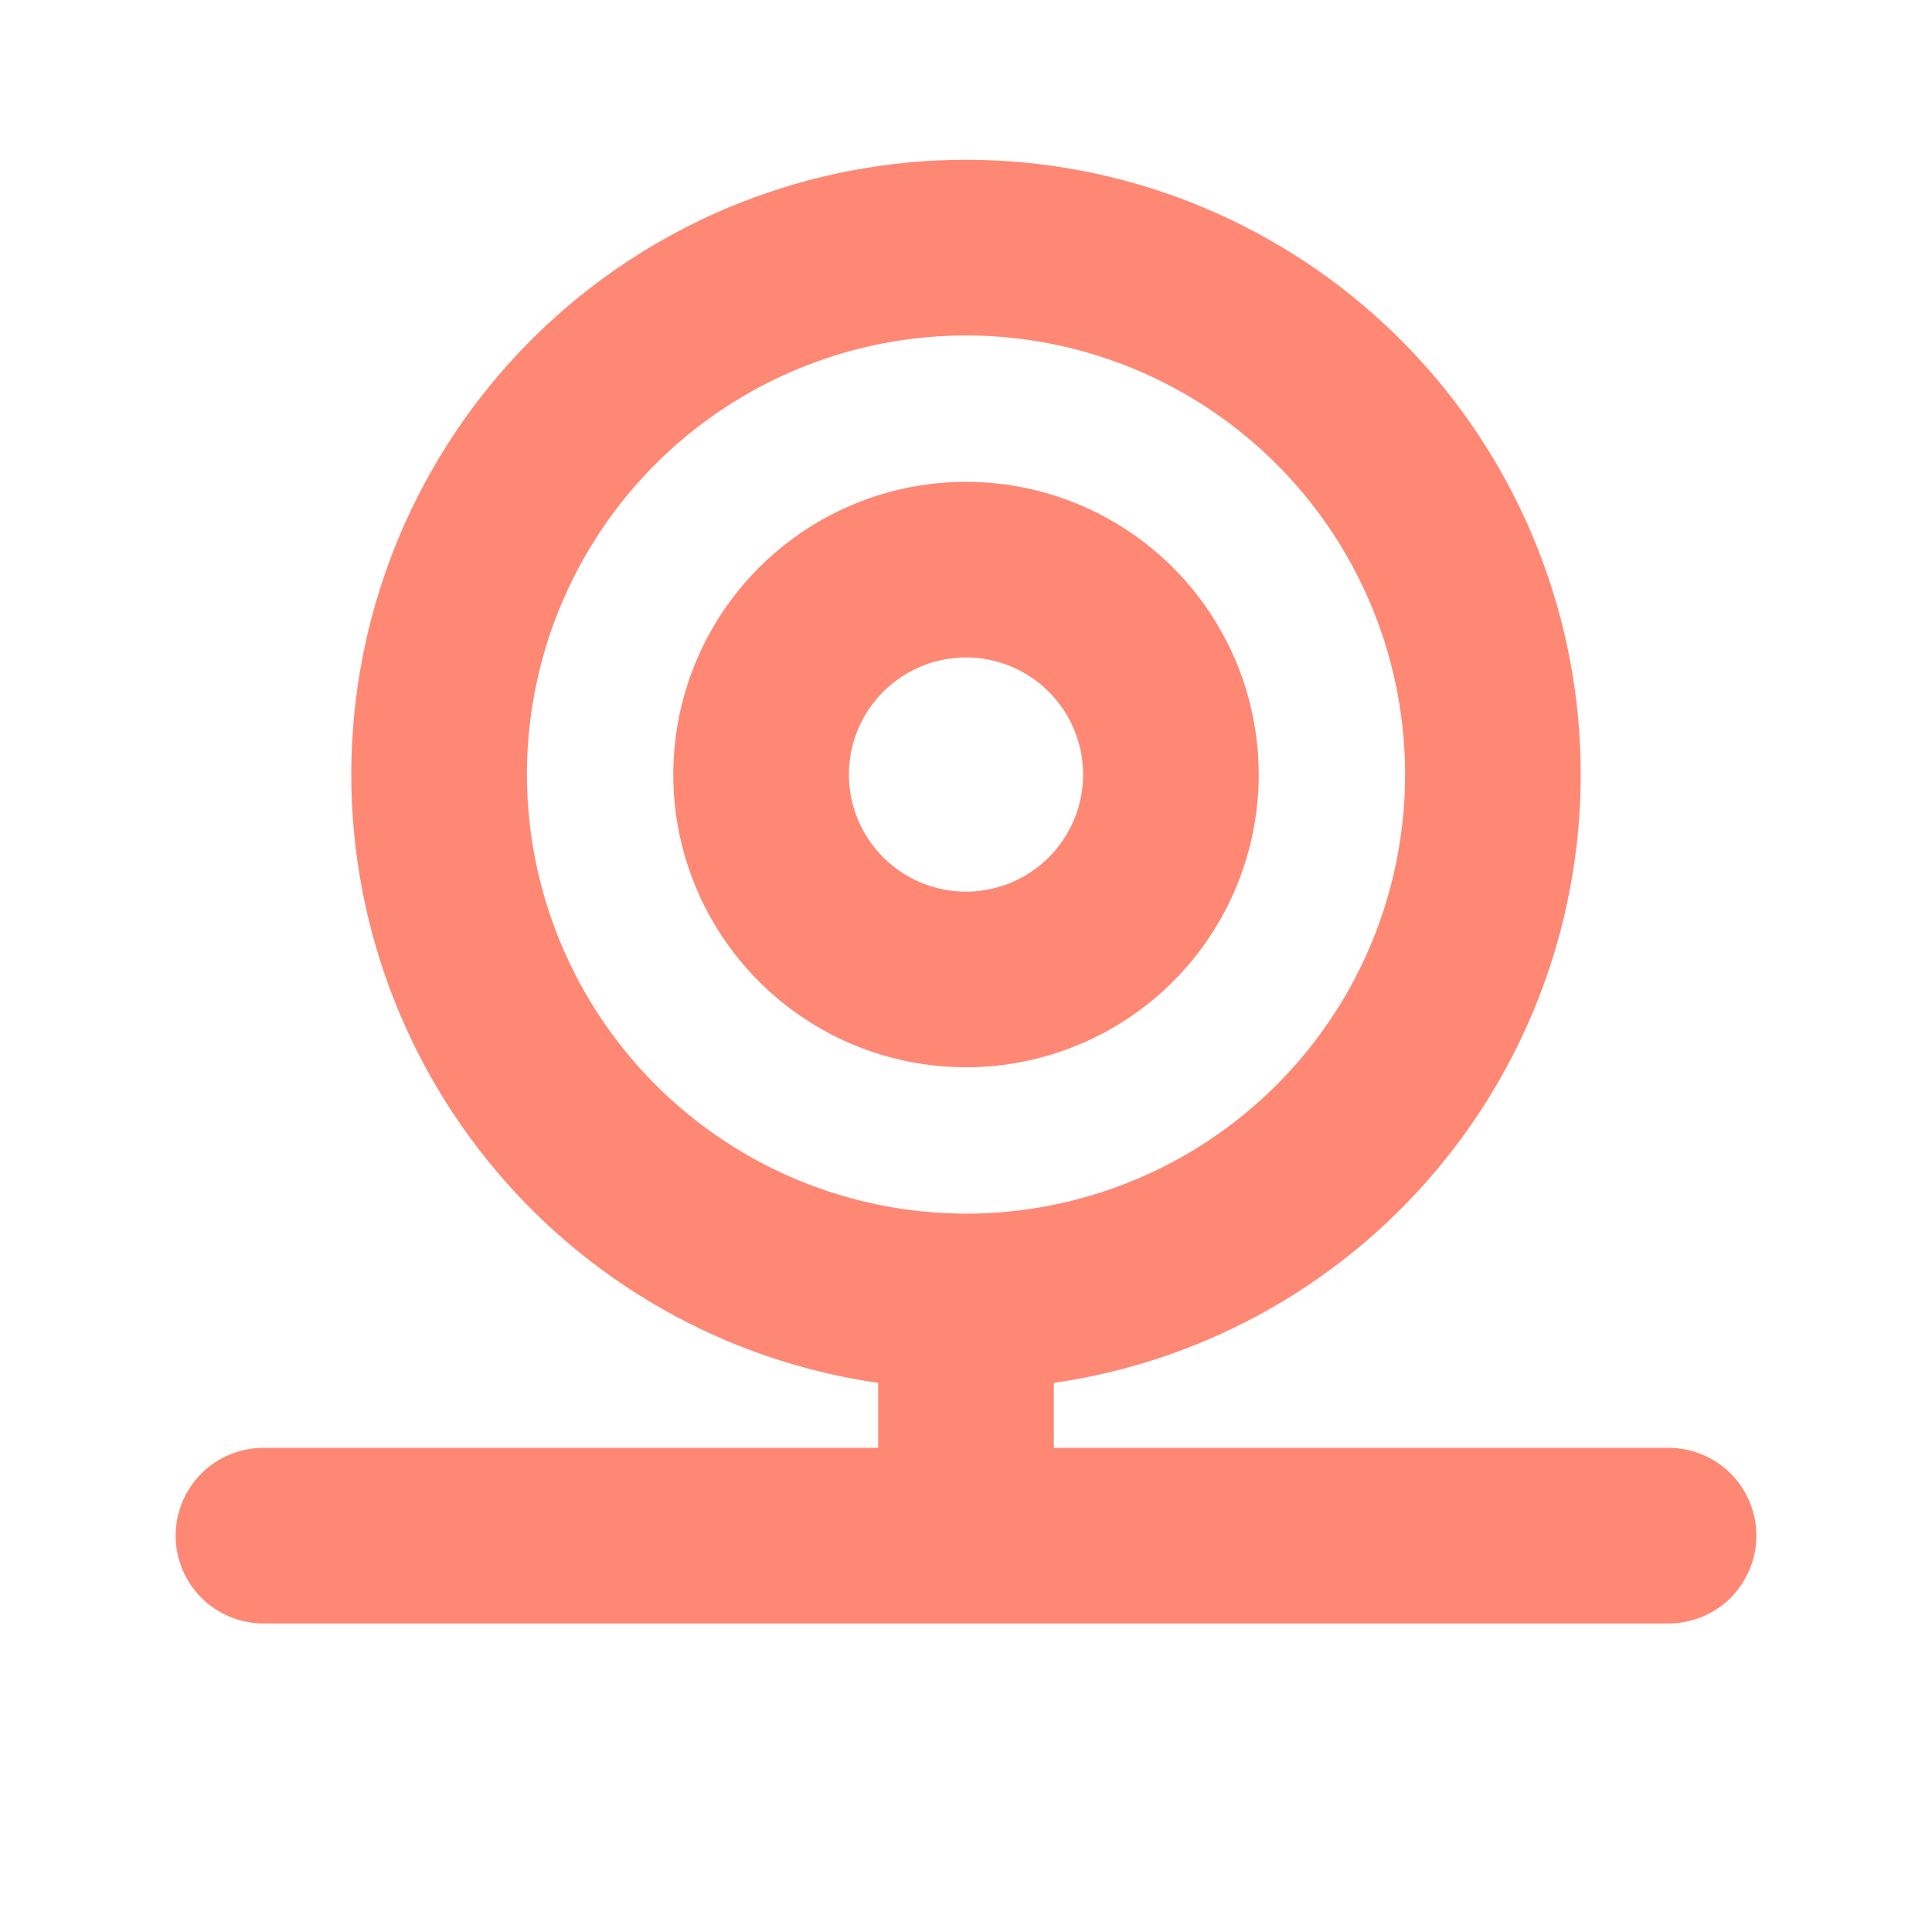 <svg width="33" height="33" viewBox="0 0 33 33" fill="none" xmlns="http://www.w3.org/2000/svg">
<path d="M21.5 13.23C21.5 12.241 21.207 11.274 20.657 10.452C20.108 9.63 19.327 8.989 18.413 8.611C17.5 8.232 16.494 8.133 15.524 8.326C14.555 8.519 13.664 8.995 12.964 9.695C12.265 10.394 11.789 11.285 11.596 12.255C11.403 13.225 11.502 14.23 11.881 15.143C12.259 16.057 12.9 16.838 13.722 17.387C14.544 17.937 15.511 18.23 16.5 18.23C17.826 18.23 19.098 17.703 20.035 16.766C20.973 15.828 21.5 14.556 21.5 13.23ZM14.5 13.23C14.5 12.835 14.617 12.448 14.837 12.119C15.057 11.79 15.369 11.534 15.735 11.382C16.1 11.231 16.502 11.191 16.89 11.268C17.278 11.346 17.634 11.536 17.914 11.816C18.194 12.095 18.384 12.452 18.462 12.84C18.539 13.228 18.499 13.63 18.348 13.995C18.196 14.361 17.94 14.673 17.611 14.893C17.282 15.113 16.896 15.23 16.5 15.23C15.97 15.23 15.461 15.019 15.086 14.644C14.711 14.269 14.5 13.761 14.5 13.23ZM28.5 24.73H18V23.621C20.627 23.242 23.014 21.882 24.678 19.814C26.343 17.746 27.163 15.125 26.973 12.477C26.783 9.829 25.597 7.352 23.654 5.543C21.711 3.735 19.155 2.729 16.5 2.729C13.845 2.729 11.289 3.735 9.346 5.543C7.403 7.352 6.217 9.829 6.027 12.477C5.837 15.125 6.657 17.746 8.322 19.814C9.986 21.882 12.373 23.242 15 23.621V24.73H4.5C4.102 24.73 3.721 24.888 3.439 25.169C3.158 25.451 3 25.832 3 26.23C3 26.628 3.158 27.009 3.439 27.291C3.721 27.572 4.102 27.73 4.5 27.73H28.5C28.898 27.73 29.279 27.572 29.561 27.291C29.842 27.009 30 26.628 30 26.23C30 25.832 29.842 25.451 29.561 25.169C29.279 24.888 28.898 24.73 28.5 24.73ZM9 13.23C9 11.747 9.44 10.297 10.264 9.063C11.088 7.83 12.259 6.869 13.63 6.301C15 5.733 16.508 5.585 17.963 5.874C19.418 6.164 20.754 6.878 21.803 7.927C22.852 8.976 23.567 10.312 23.856 11.767C24.145 13.222 23.997 14.73 23.429 16.1C22.861 17.471 21.9 18.642 20.667 19.466C19.433 20.29 17.983 20.73 16.5 20.73C14.512 20.728 12.605 19.937 11.199 18.531C9.793 17.125 9.002 15.219 9 13.23Z" fill="#FE8874"/>
</svg>
